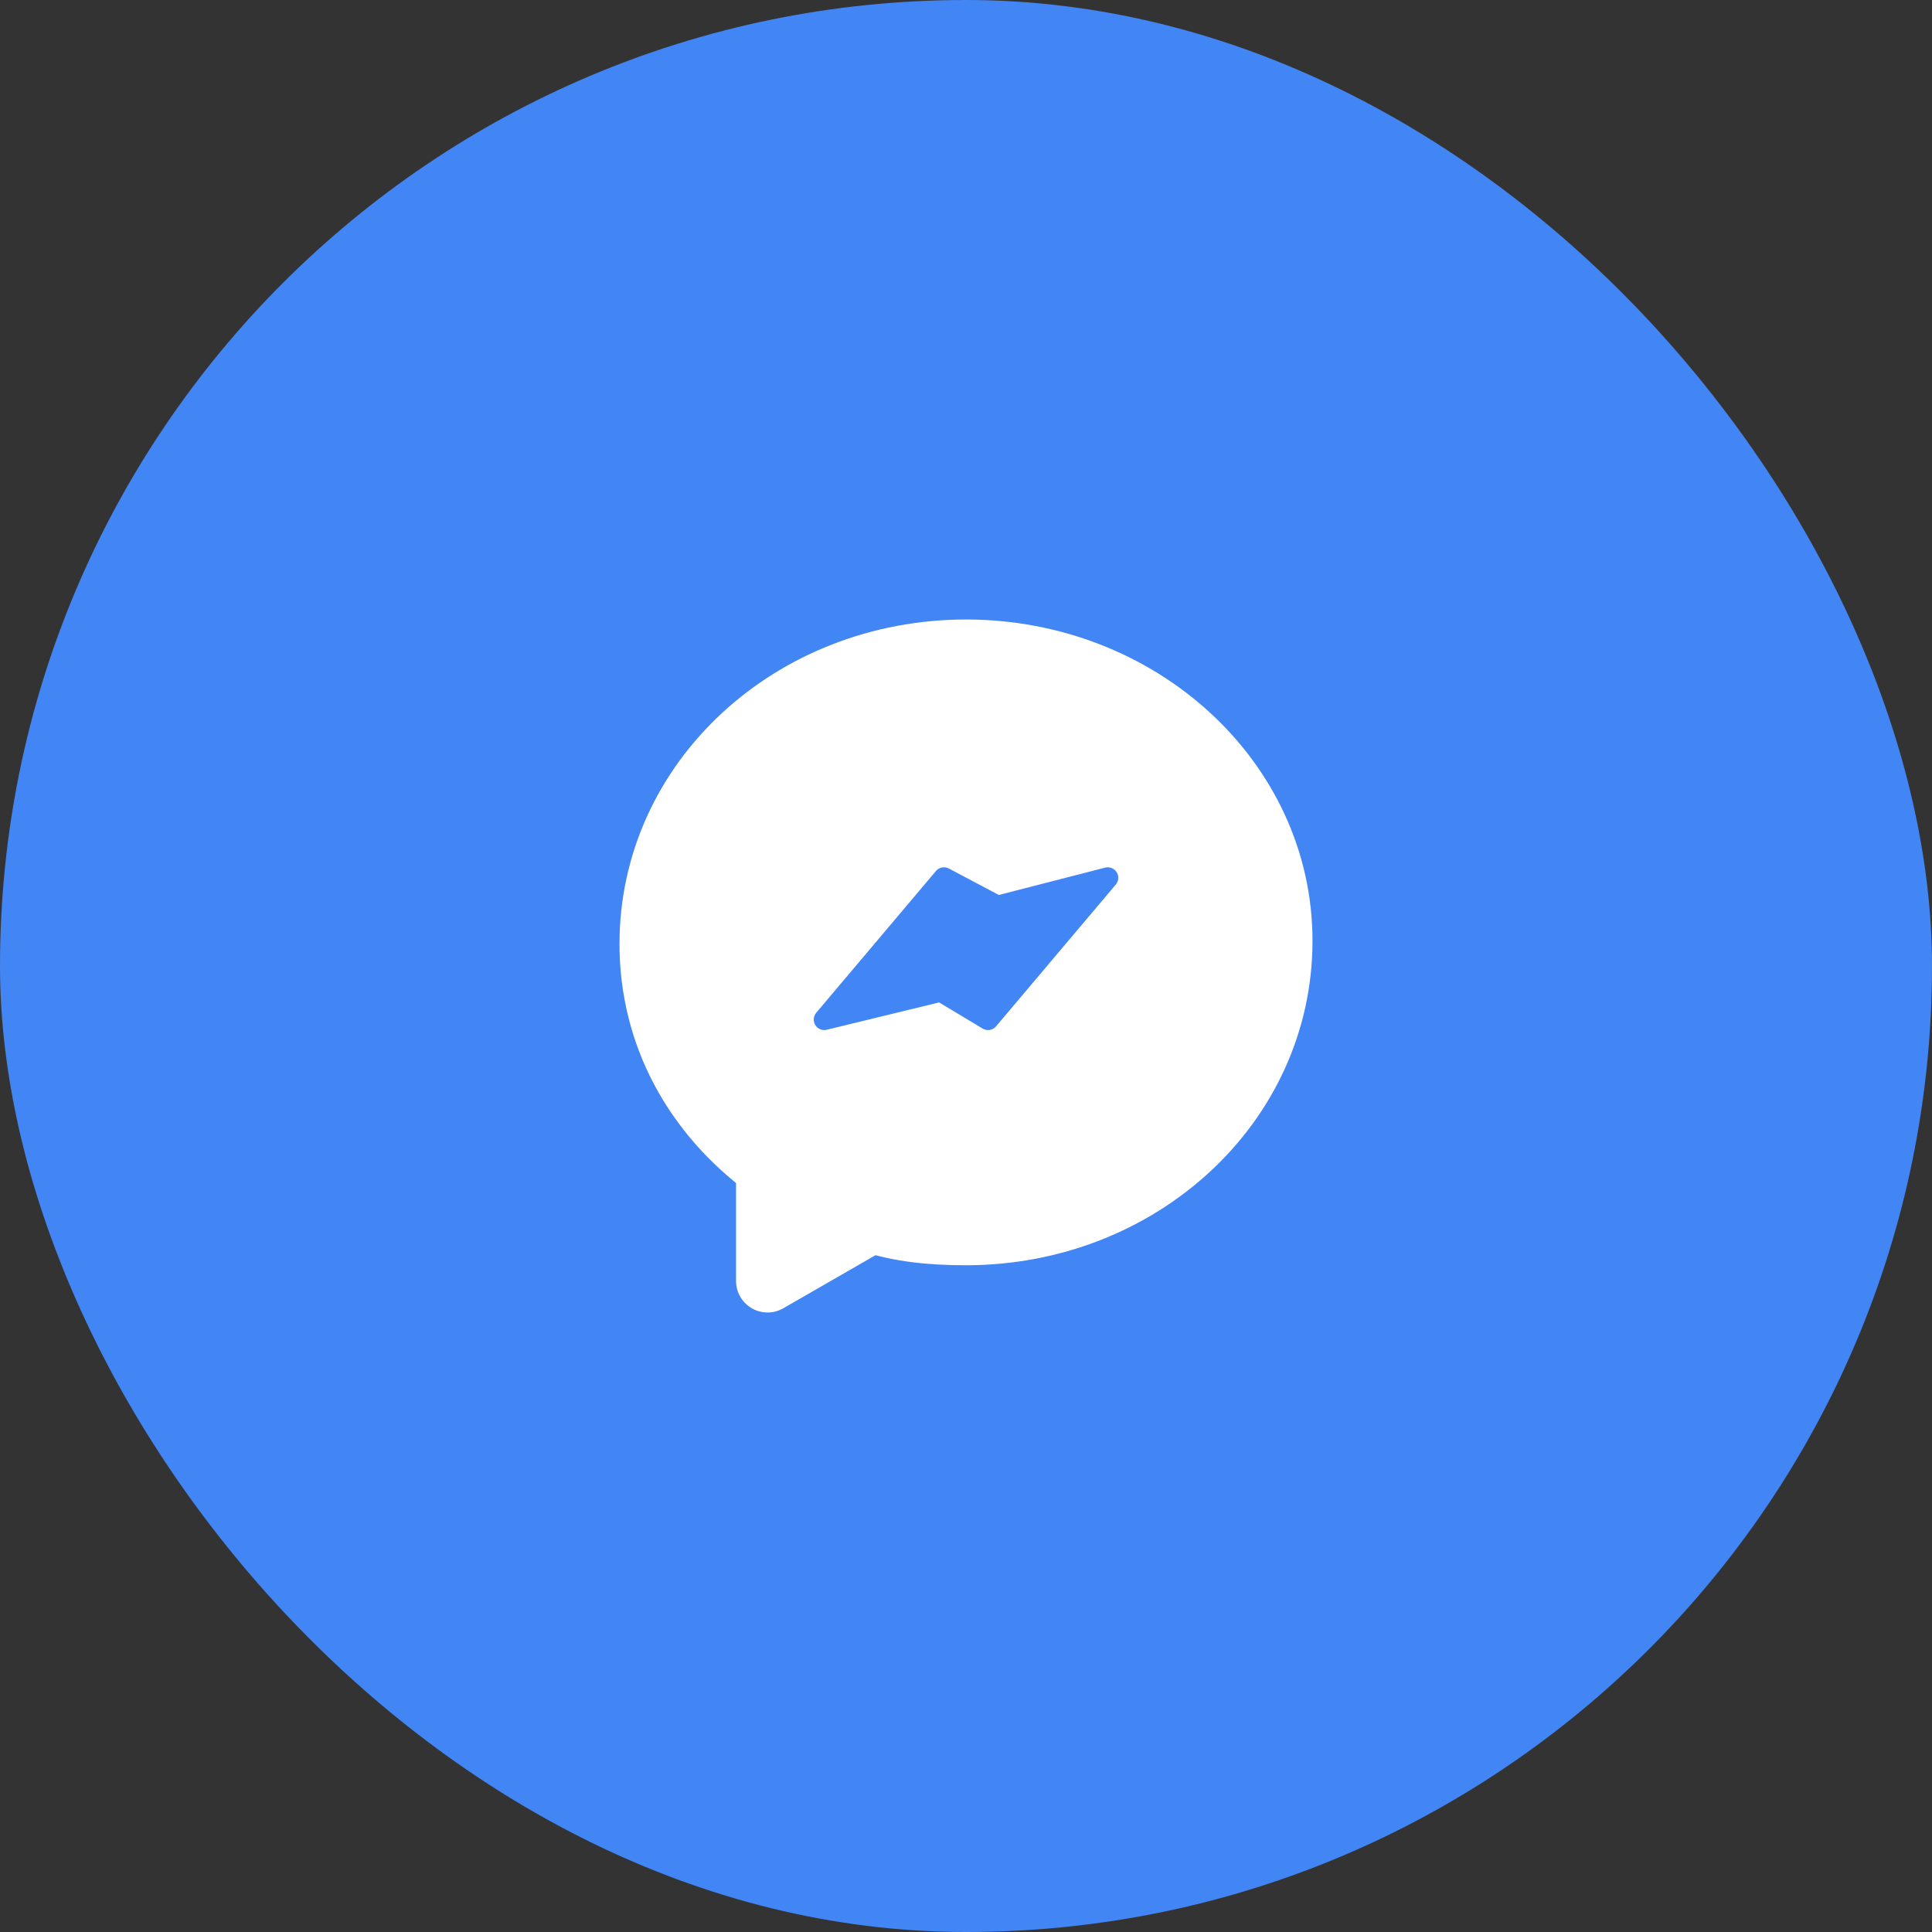 <svg width="46" height="46" viewBox="0 0 46 46" fill="none" xmlns="http://www.w3.org/2000/svg">
<rect x="0" y="0" width="46" height="46" fill="#333333" stroke="none"/>
<rect width="46" height="46" rx="23" fill="#4285F4"/>
<path d="M18.275 27.8V30.5L20.75 29.075C21.425 29.3 22.175 29.375 23 29.375C27.125 29.375 30.5 26.3 30.5 22.4C30.5 18.575 27.125 15.5 23 15.5C18.875 15.5 15.5 18.575 15.5 22.475C15.5 24.65 16.55 26.525 18.275 27.8Z" fill="white" stroke="white" stroke-width="1.5" stroke-miterlimit="10" stroke-linecap="round" stroke-linejoin="round"/>
<path d="M22.475 20.9L19.625 24.275L22.4 23.6L23.525 24.275L26.375 20.9L23.75 21.575L22.475 20.9Z" fill="#4285F4" stroke="#4285F4" stroke-width="0.5" stroke-miterlimit="10" stroke-linecap="round" stroke-linejoin="round"/>
</svg>
